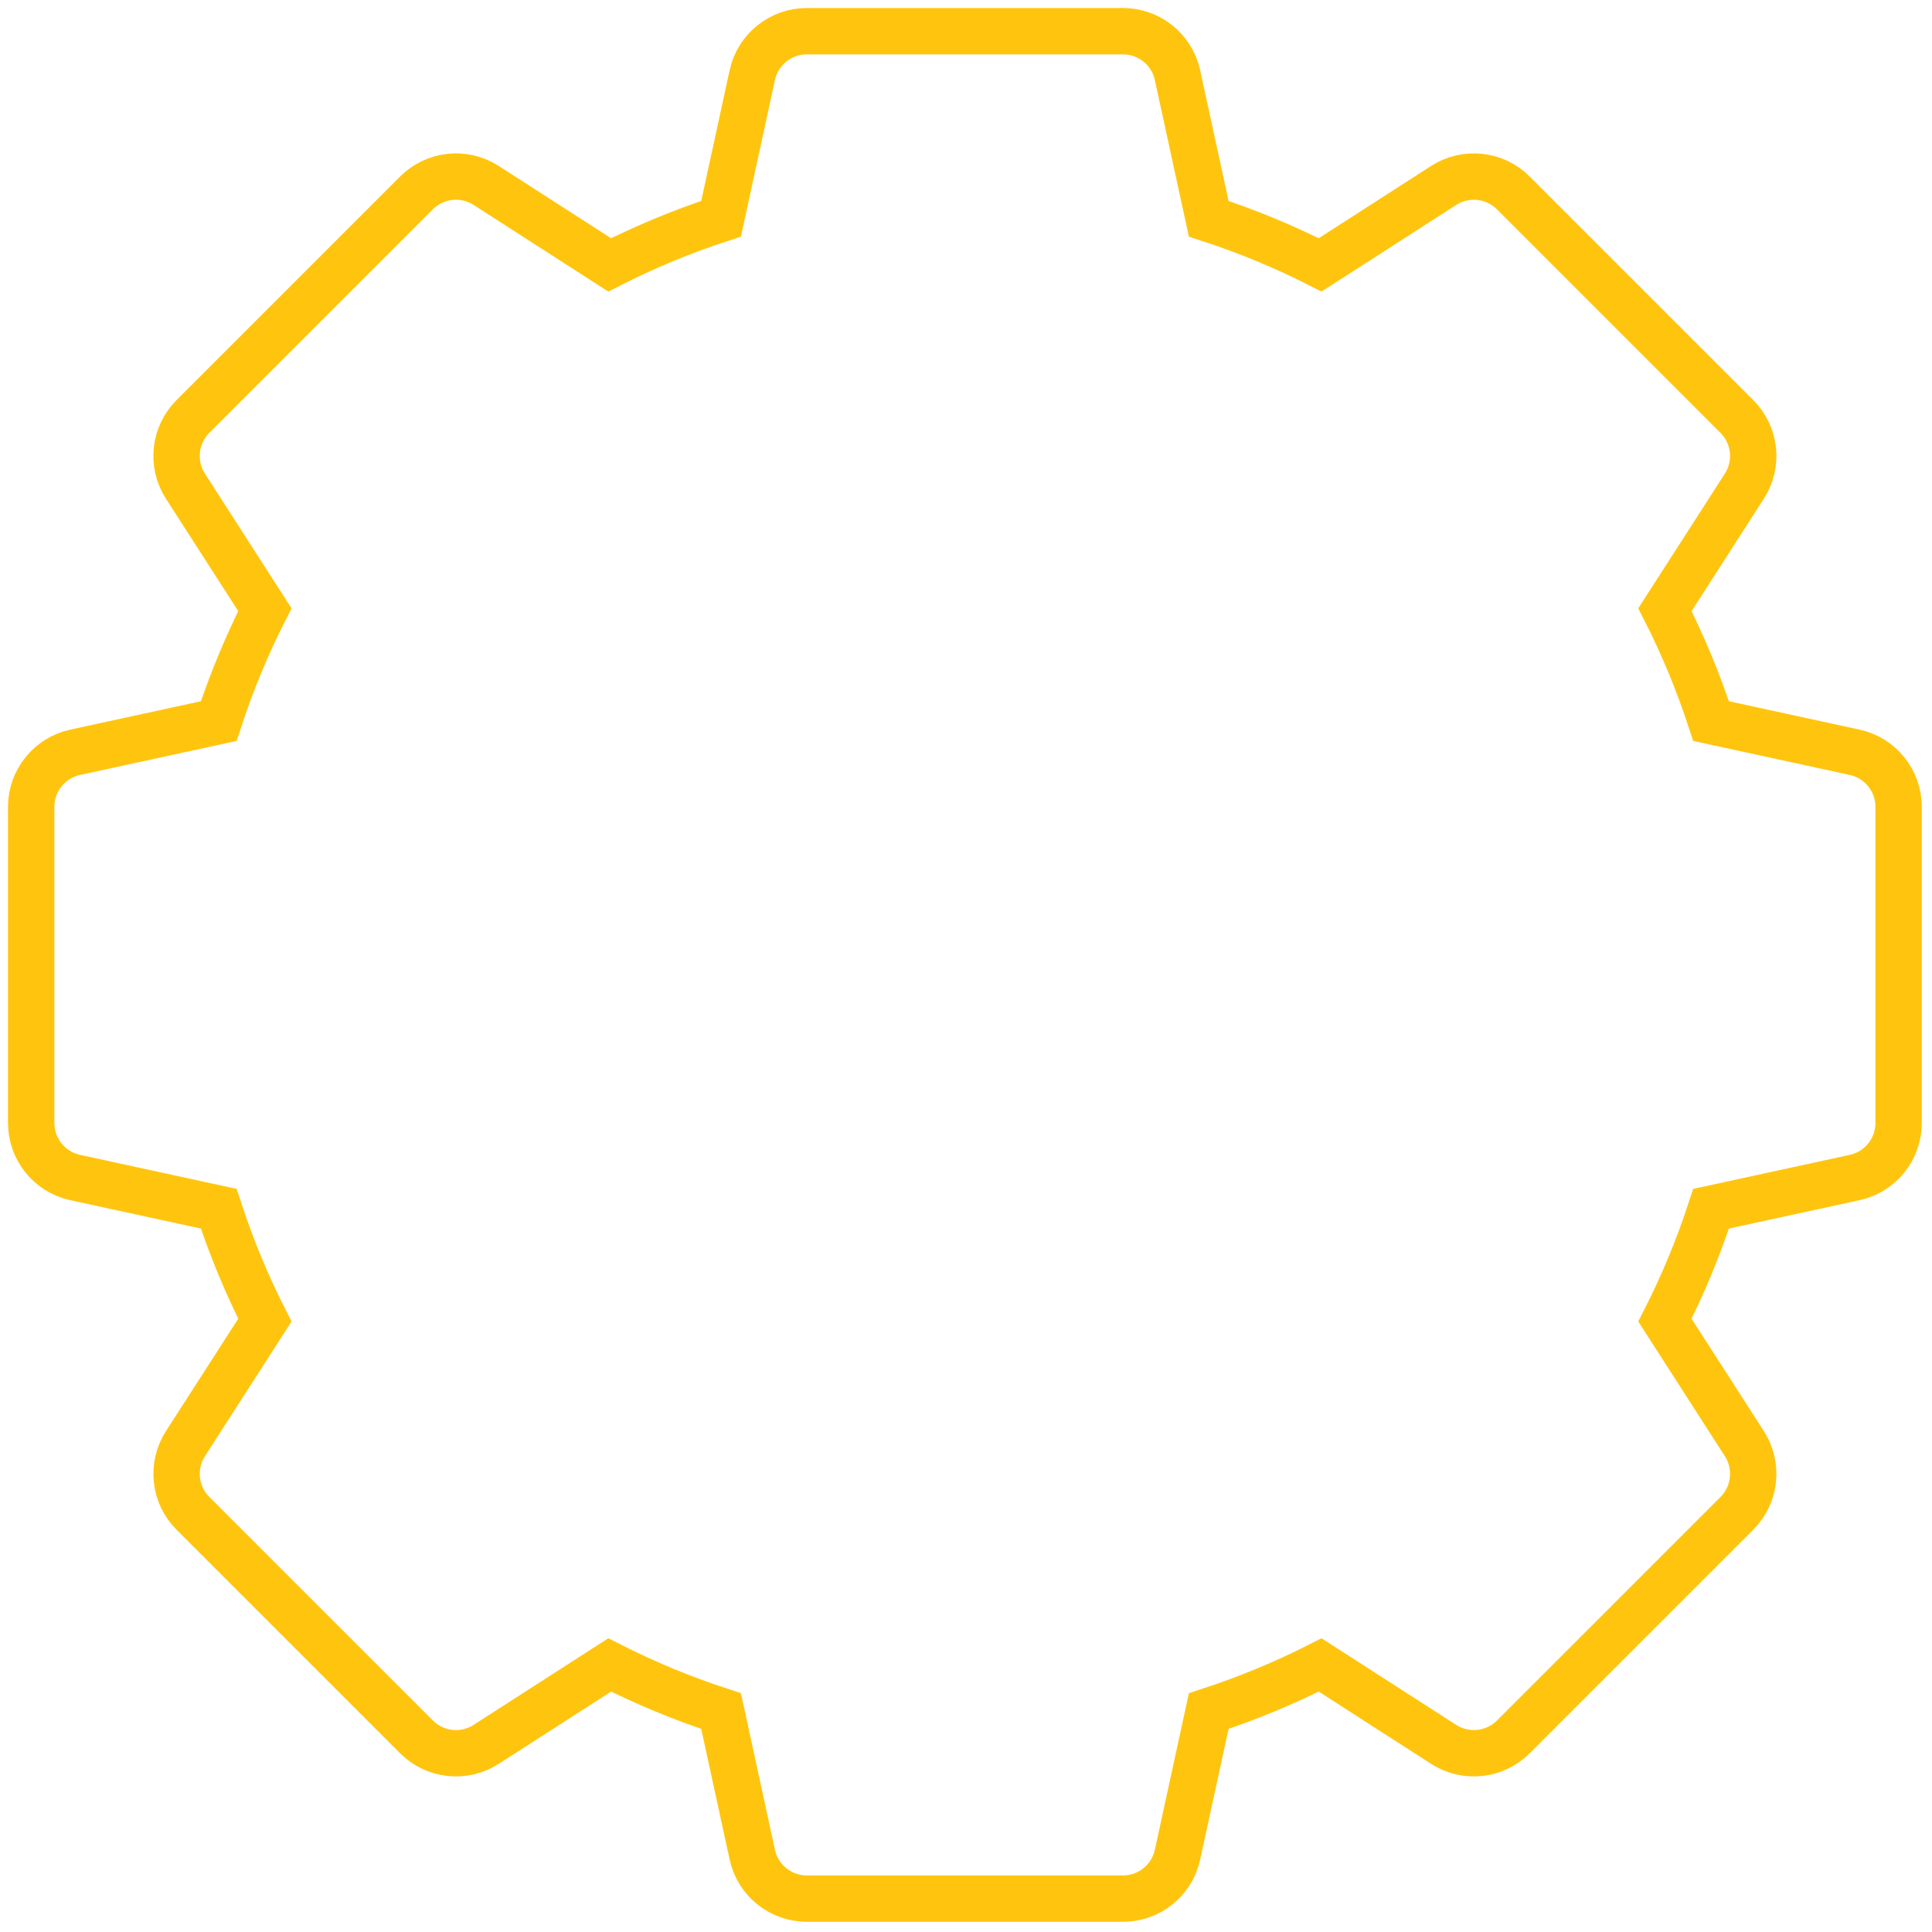 <svg width="125" height="125" viewBox="0 0 125 125" fill="none" xmlns="http://www.w3.org/2000/svg">
<path d="M112.861 93.405L107.722 85.413C108.9 83.093 109.898 80.681 110.706 78.204L119.996 76.185C121.655 75.825 122.84 74.357 122.84 72.658L122.84 52.201C122.84 50.502 121.655 49.034 119.996 48.673L110.706 46.654C109.898 44.178 108.9 41.765 107.722 39.446L112.861 31.453C113.779 30.025 113.579 28.149 112.378 26.948L97.911 12.481C96.709 11.28 94.834 11.08 93.406 11.997L85.413 17.137C83.094 15.959 80.681 14.961 78.204 14.153L76.185 4.862C75.825 3.204 74.357 2.019 72.658 2.019L52.201 2.019C50.502 2.019 49.034 3.204 48.673 4.862L46.654 14.153C44.178 14.961 41.765 15.959 39.446 17.137L31.453 11.997C30.025 11.08 28.15 11.28 26.948 12.481L12.481 26.948C11.28 28.149 11.08 30.025 11.997 31.453L17.137 39.446C15.959 41.765 14.961 44.178 14.153 46.654L4.862 48.673C3.204 49.034 2.019 50.502 2.019 52.201L2.019 72.658C2.019 74.357 3.204 75.825 4.862 76.185L14.153 78.204C14.961 80.681 15.959 83.093 17.137 85.413L11.997 93.405C11.08 94.834 11.28 96.709 12.481 97.911L26.948 112.377C28.15 113.579 30.025 113.779 31.453 112.861L39.446 107.722C41.765 108.9 44.178 109.898 46.654 110.706L48.673 119.996C49.034 121.655 50.502 122.84 52.201 122.84L72.658 122.84C74.357 122.84 75.825 121.655 76.185 119.996L78.204 110.706C80.681 109.898 83.094 108.9 85.413 107.722L93.406 112.861C94.834 113.779 96.709 113.579 97.911 112.378L112.378 97.911C113.577 96.711 113.779 94.834 112.861 93.405Z" fill="transparent" stroke="#FFC50E" stroke-width="3" stroke-miterlimit="10"/>
</svg>
